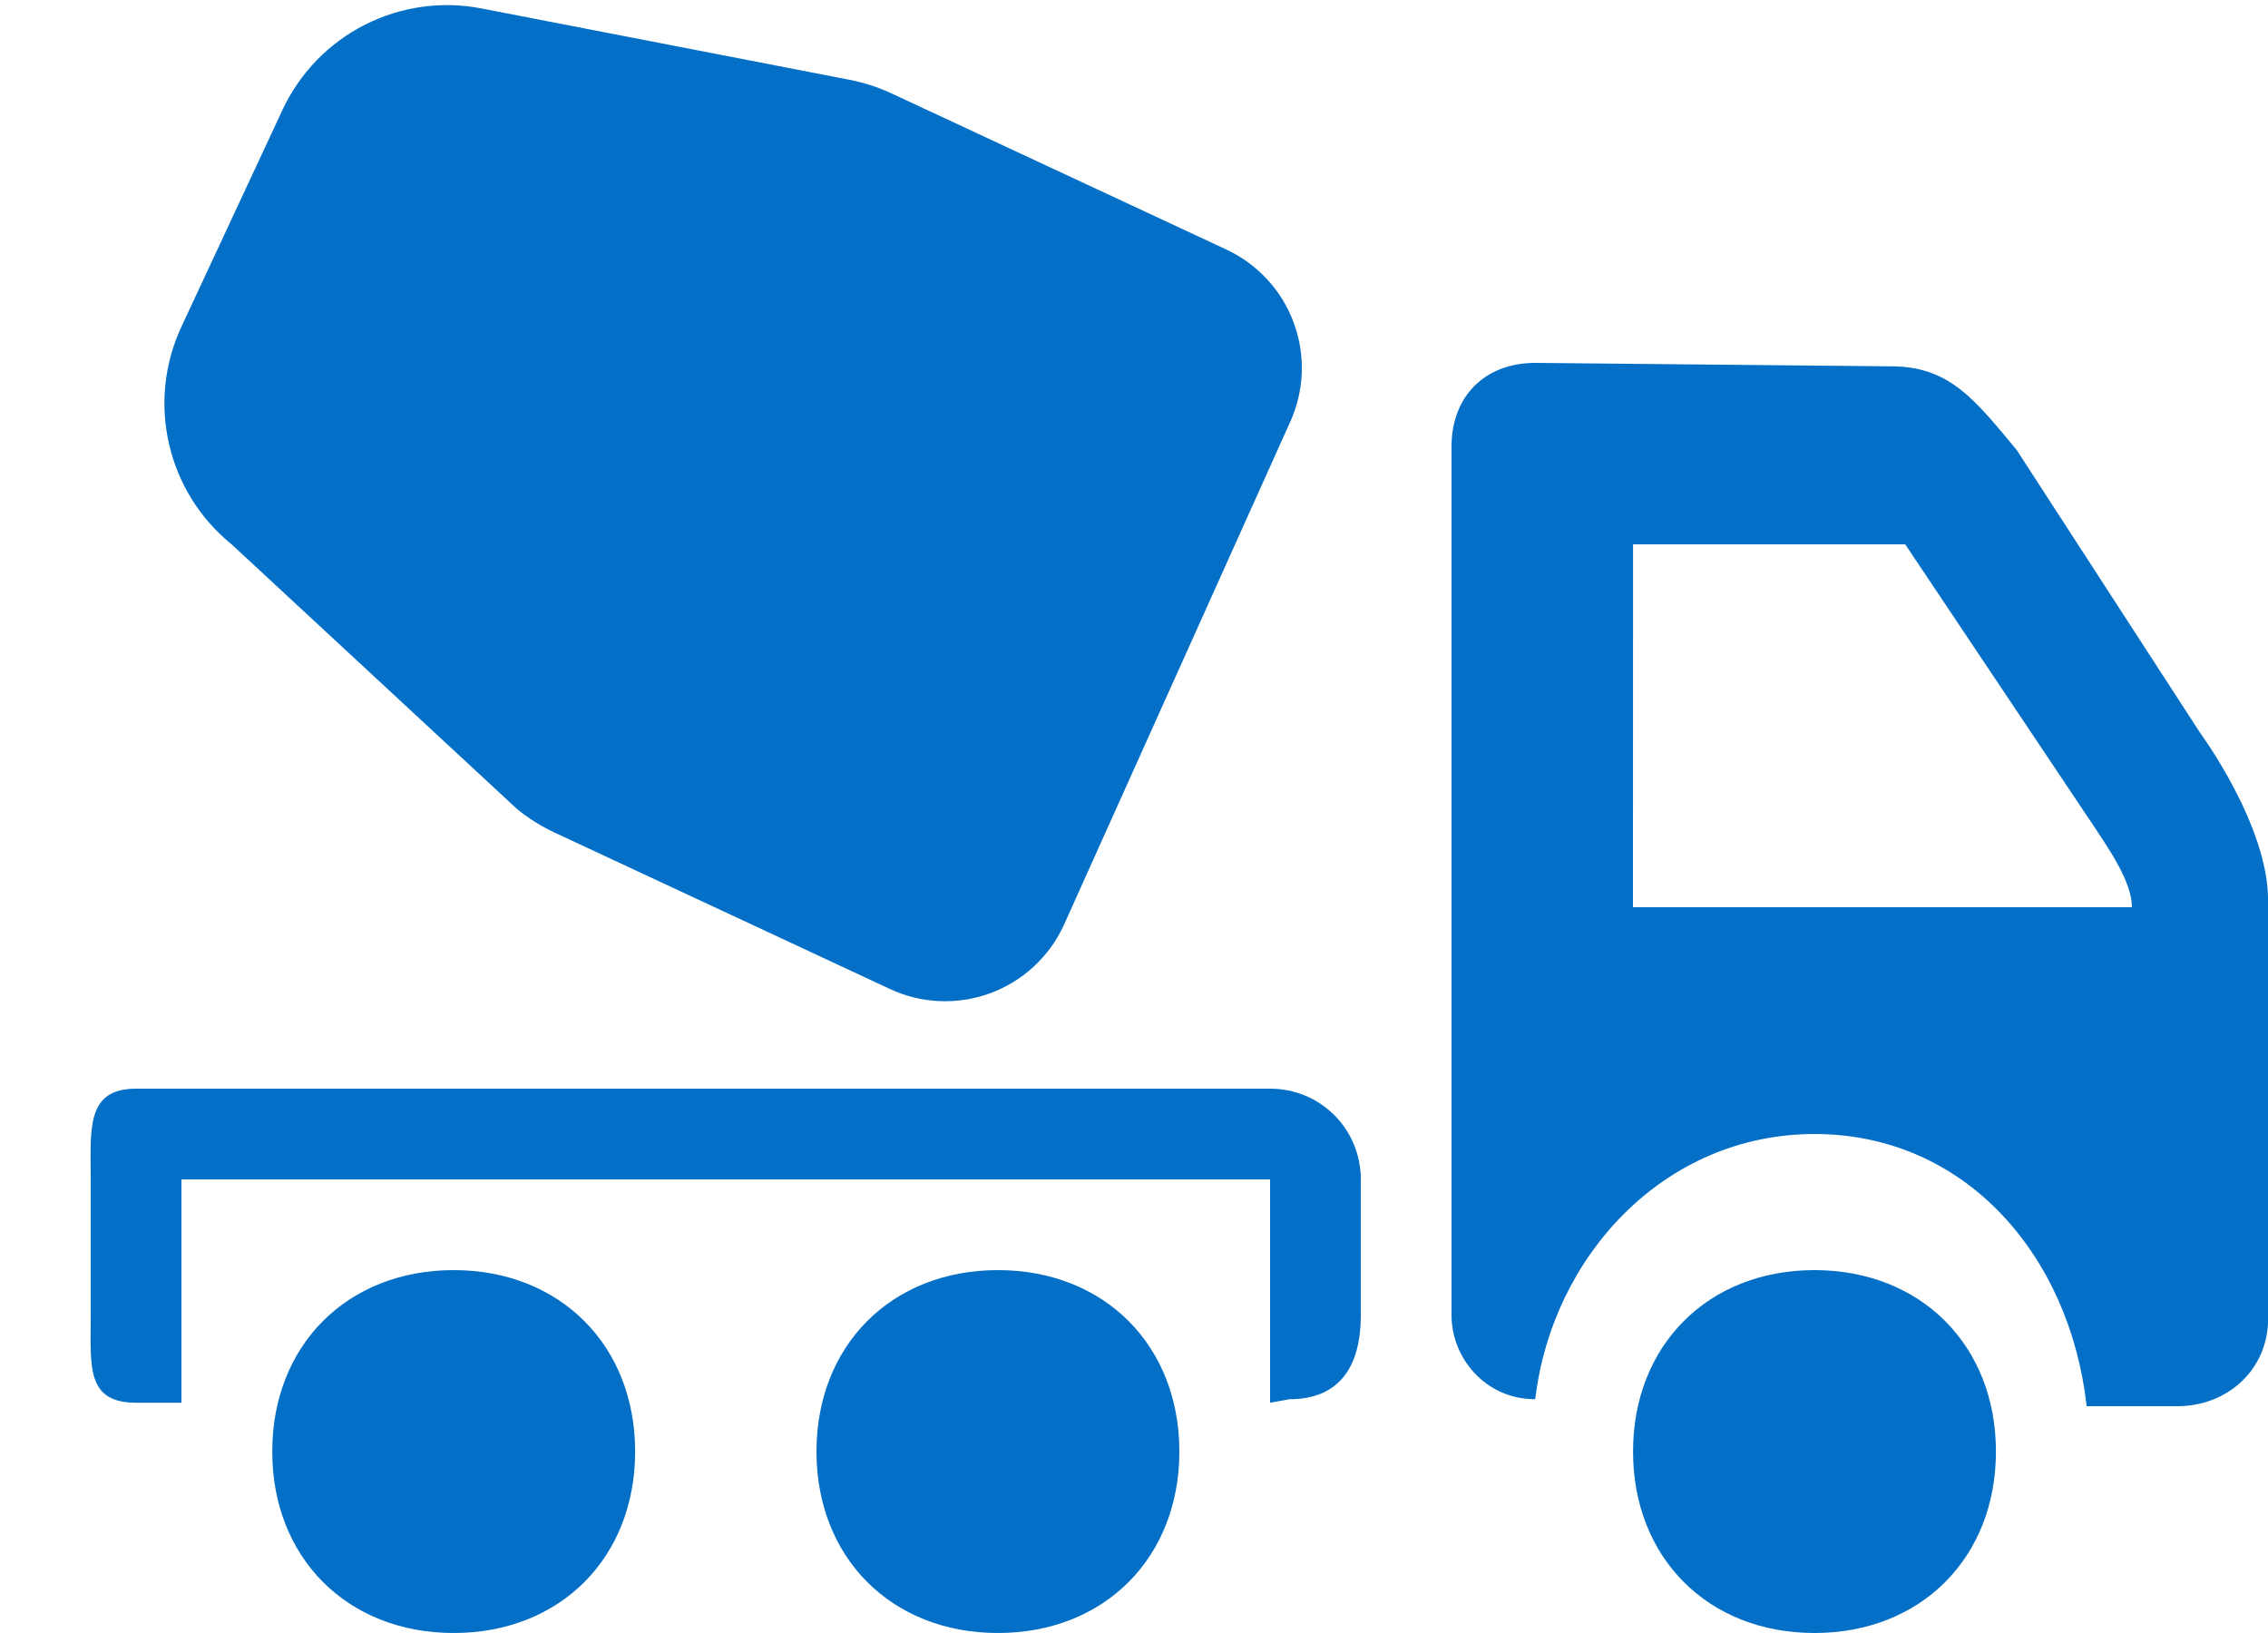 <svg width="25" height="18" viewBox="0 0 25 18" fill="none" xmlns="http://www.w3.org/2000/svg">
<path d="M16.923 4C16.368 4 16 4.368 16 4.923V14.5C16 14.962 16.368 15.423 16.923 15.423C17.107 13.855 18.338 12.5 20.001 12.5C21.663 12.5 22.817 13.838 23.001 15.5H24.001C24.556 15.5 25.001 15.094 25.001 14.538V9.923C25.001 9.093 24.251 8.077 24.251 8.077L22.231 4.962C21.769 4.406 21.491 4.038 20.846 4.038L16.923 4ZM18.001 6H21.001L23.067 9.087C23.251 9.364 23.5 9.722 23.5 10H18L18.001 6ZM5.001 14C3.828 14 3.001 14.828 3.001 16C3.001 17.172 3.829 18 5.001 18C6.173 18 7.001 17.172 7.001 16C7.001 14.828 6.171 14 5.001 14ZM20.001 14C18.829 14 18.001 14.828 18.001 16C18.001 17.172 18.829 18 20.001 18C21.173 18 22.001 17.172 22.001 16C22.001 14.828 21.172 14 20.001 14ZM9 16C9 14.828 9.828 14 11 14C12.172 14 13 14.828 13 16C13 17.172 12.172 18 11 18C9.829 18 9 17.172 9 16ZM2.553 6C2.206 5.719 1.964 5.331 1.864 4.896C1.763 4.461 1.811 4.005 2 3.601L3.114 1.211C3.303 0.807 3.621 0.477 4.018 0.275C4.415 0.072 4.869 0.008 5.307 0.093L9.362 0.879C9.522 0.91 9.678 0.96 9.826 1.029L13.519 2.751C13.69 2.831 13.844 2.944 13.972 3.084C14.1 3.223 14.199 3.386 14.263 3.564C14.328 3.742 14.357 3.93 14.349 4.119C14.34 4.308 14.295 4.494 14.215 4.665L11.723 10.205C11.643 10.377 11.53 10.53 11.391 10.658C11.251 10.786 11.088 10.885 10.91 10.95C10.732 11.014 10.544 11.043 10.355 11.035C10.166 11.027 9.98 10.981 9.809 10.901L6.117 9.179C5.969 9.11 5.829 9.023 5.702 8.92L2.553 6Z" fill="#036FC7"/>
<path d="M1.5 12C0.945 12 1 12.445 1 13V14.5C1 15.055 0.945 15.462 1.5 15.462H2V13H14V15.462L14.215 15.423C14.77 15.423 15 15.055 15 14.5V13C15 12.445 14.555 12 14 12H1.5Z" fill="#036FC7"/>
</svg>